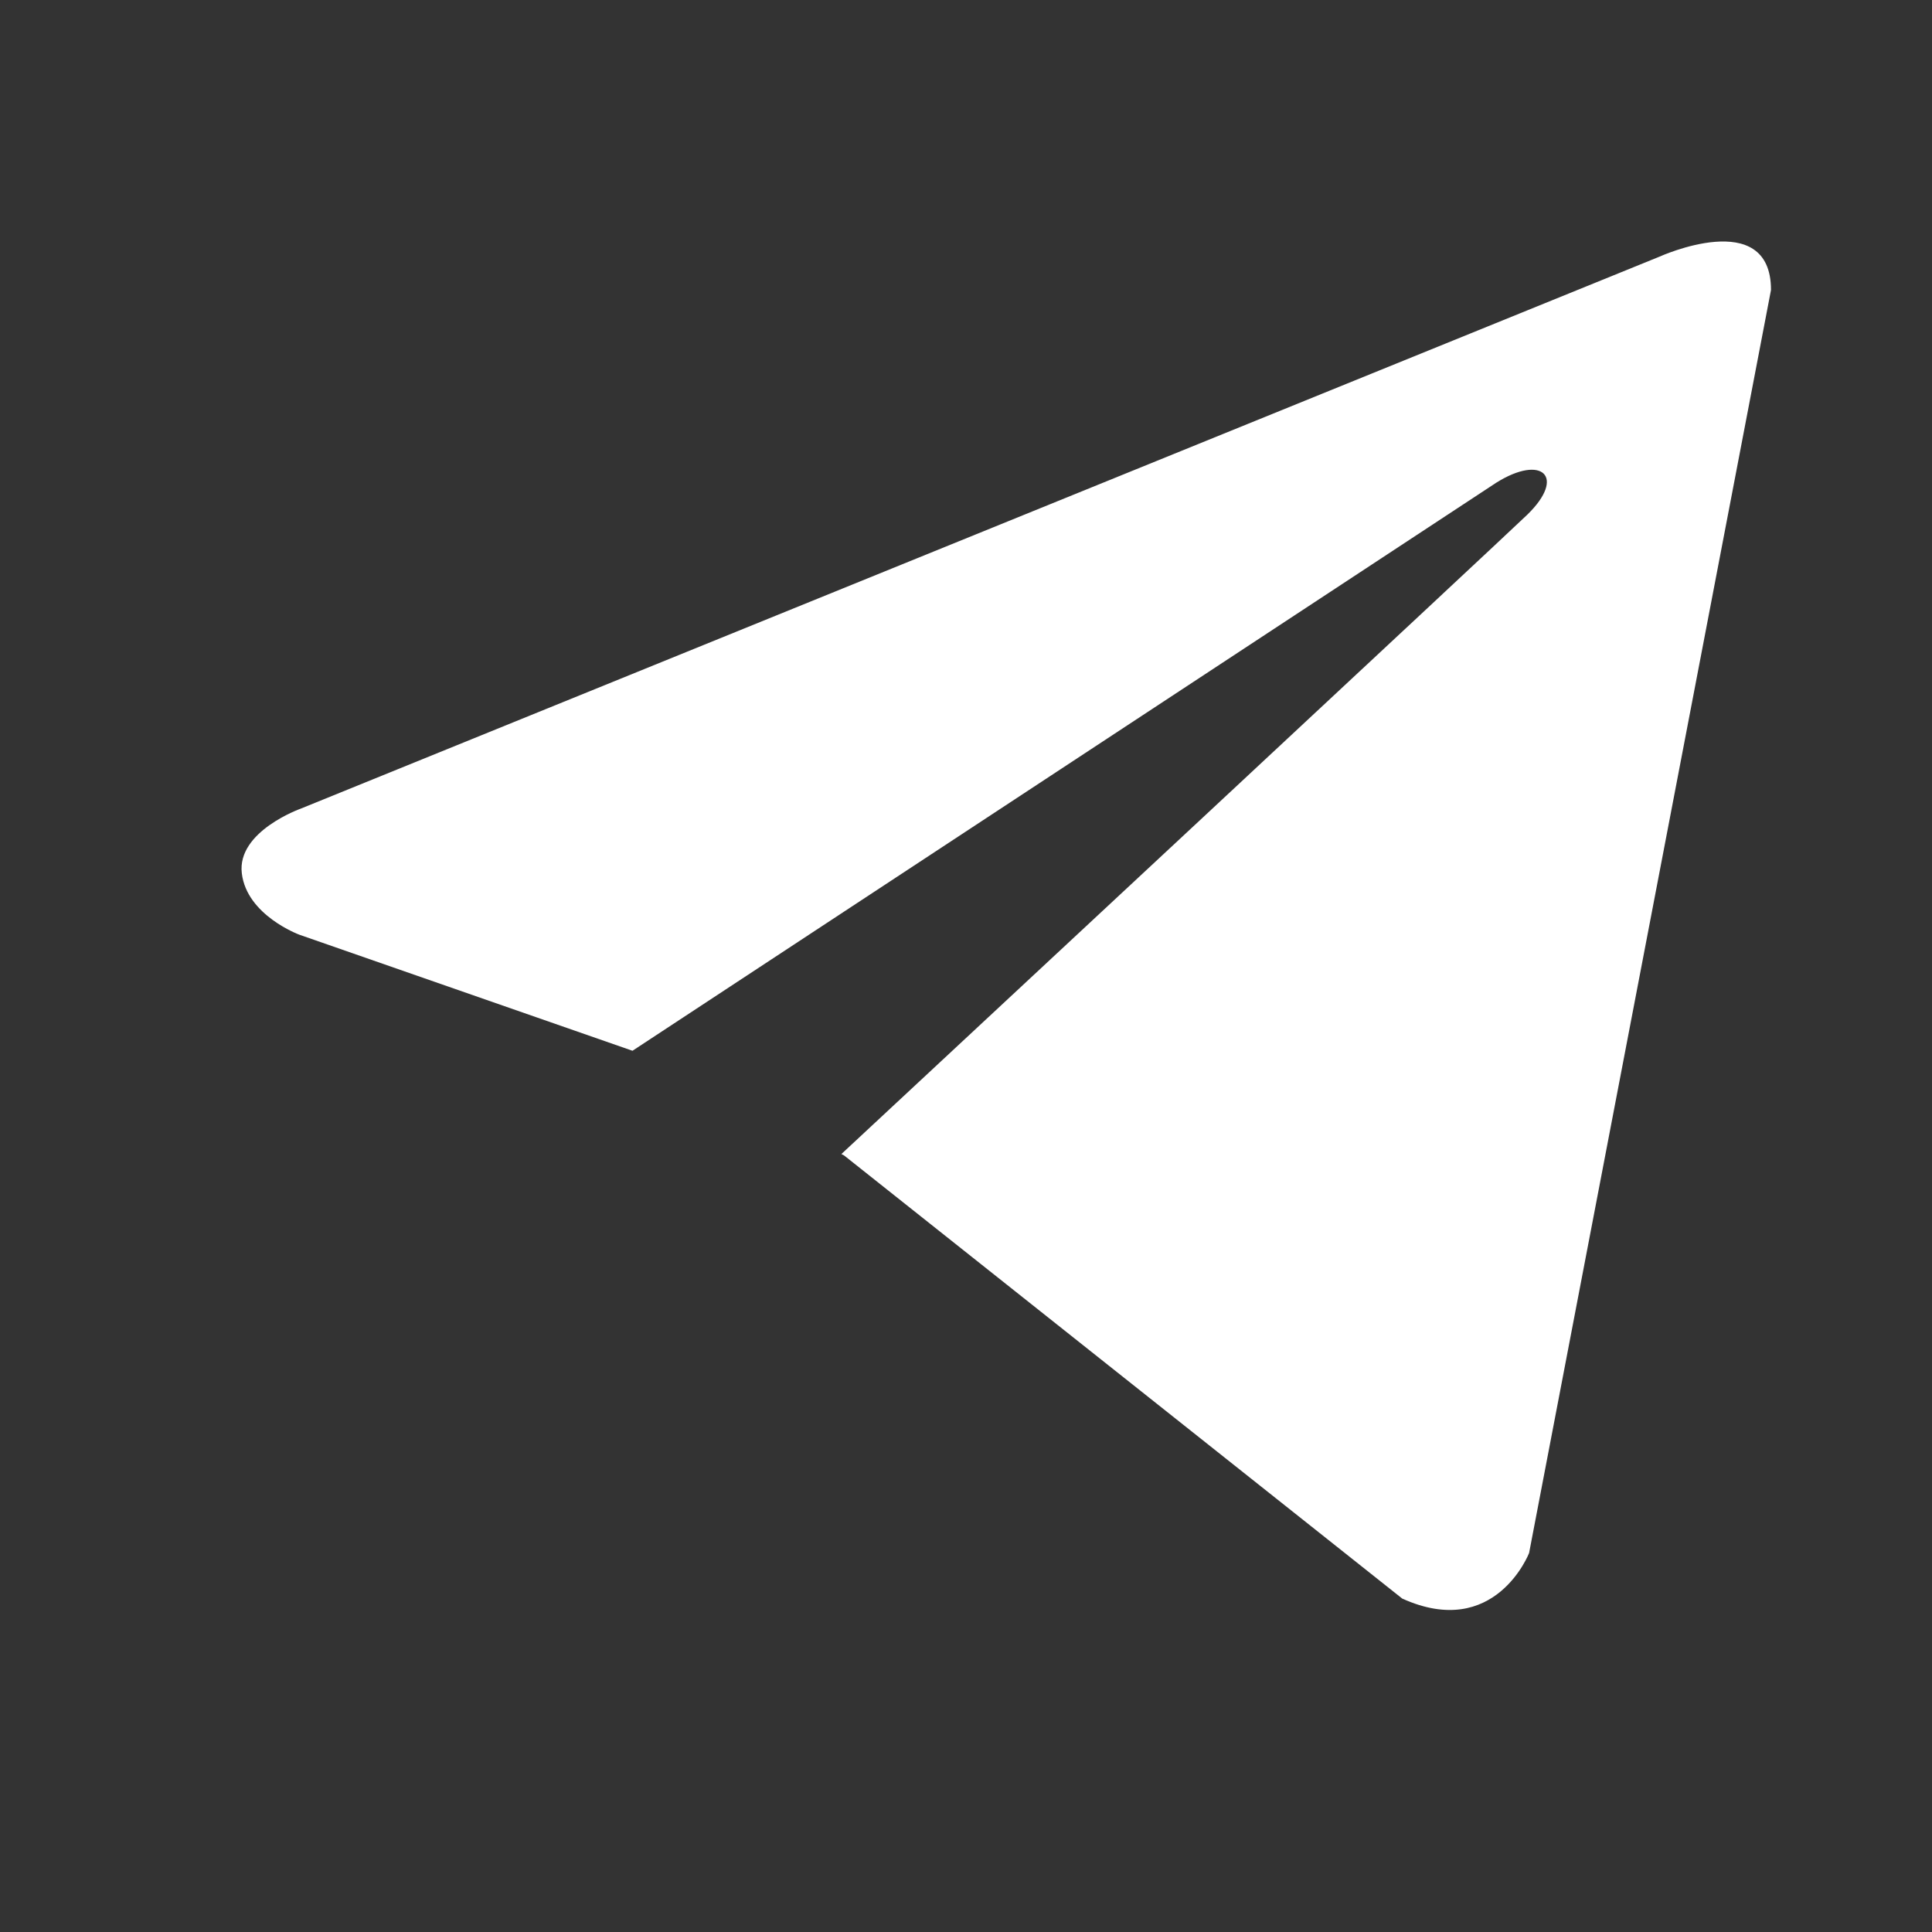 <?xml version="1.0" encoding="UTF-8"?> <svg xmlns="http://www.w3.org/2000/svg" width="24" height="24" viewBox="0 0 24 24" fill="none"><rect x="0" y="0" width="24" height="24" fill="#333333" stroke="none"/> <path d="M22 3.602L18.995 19.292C18.995 19.292 18.574 20.38 17.419 19.858L10.485 14.353L10.452 14.336C11.389 13.465 18.652 6.703 18.97 6.396C19.461 5.921 19.156 5.639 18.586 5.997L7.857 13.053L3.718 11.611C3.718 11.611 3.066 11.371 3.004 10.849C2.94 10.326 3.739 10.044 3.739 10.044L20.613 3.189C20.613 3.189 22 2.558 22 3.602Z" fill="white"></path> </svg> 